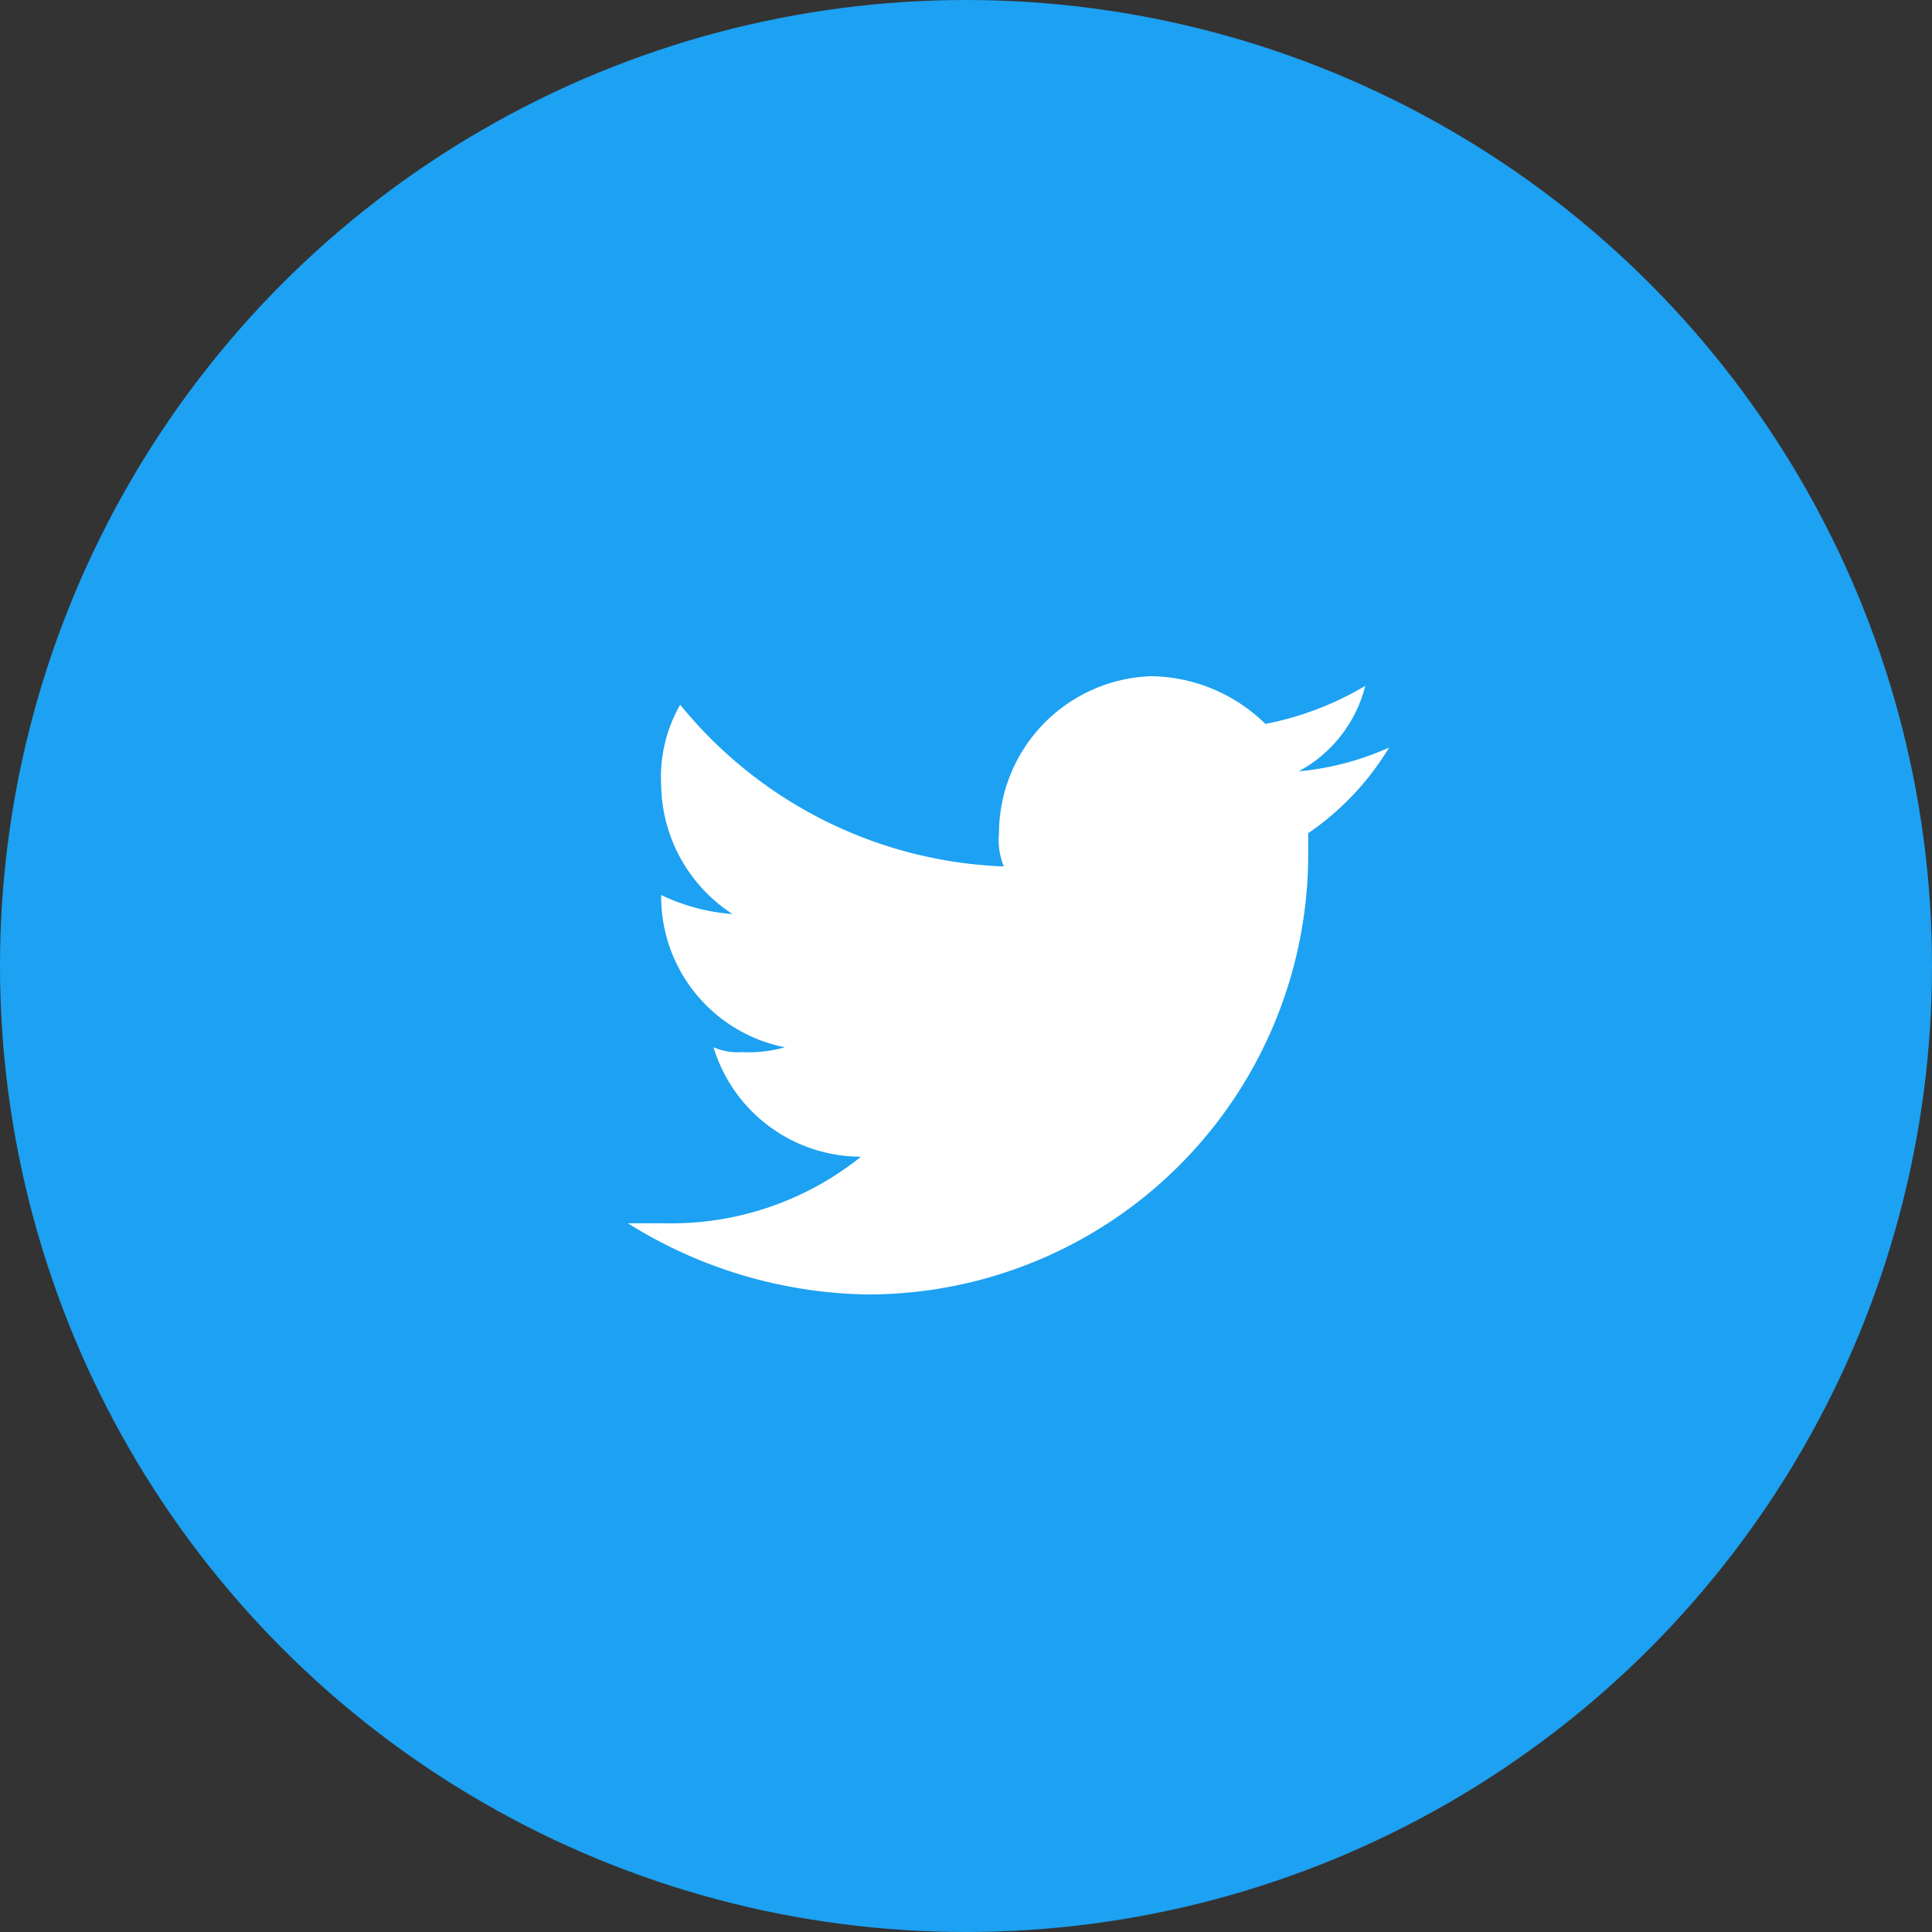 <svg xmlns="http://www.w3.org/2000/svg" width="40" height="40" viewBox="0 0 40 40"><rect x="0" y="0" width="40" height="40" fill="#333333" stroke="none"/><g transform="translate(-211 -6541)"><circle cx="20" cy="20" r="20" transform="translate(211 6541)" fill="#1da1f2"/><g transform="translate(224 6553.5)"><path d="M15.76,2.977a5.829,5.829,0,0,1-1.871.492A2.785,2.785,0,0,0,15.267,1.7a6.462,6.462,0,0,1-2.068.788A3.44,3.44,0,0,0,10.835,1.5,3.261,3.261,0,0,0,7.683,4.75a1.46,1.46,0,0,0,.1.689,9.063,9.063,0,0,1-6.7-3.349A3.018,3.018,0,0,0,.689,3.765,3.232,3.232,0,0,0,2.167,6.425,4.128,4.128,0,0,1,.689,6.031h0A3.179,3.179,0,0,0,3.25,9.183a2.727,2.727,0,0,1-.886.1,1.249,1.249,0,0,1-.591-.1,3.191,3.191,0,0,0,3.053,2.265A6.263,6.263,0,0,1,.788,12.827H0A9.61,9.61,0,0,0,4.925,14.3a9.117,9.117,0,0,0,9.16-9.16V4.75A5.726,5.726,0,0,0,15.76,2.977Z" fill="#fff"/></g></g></svg>